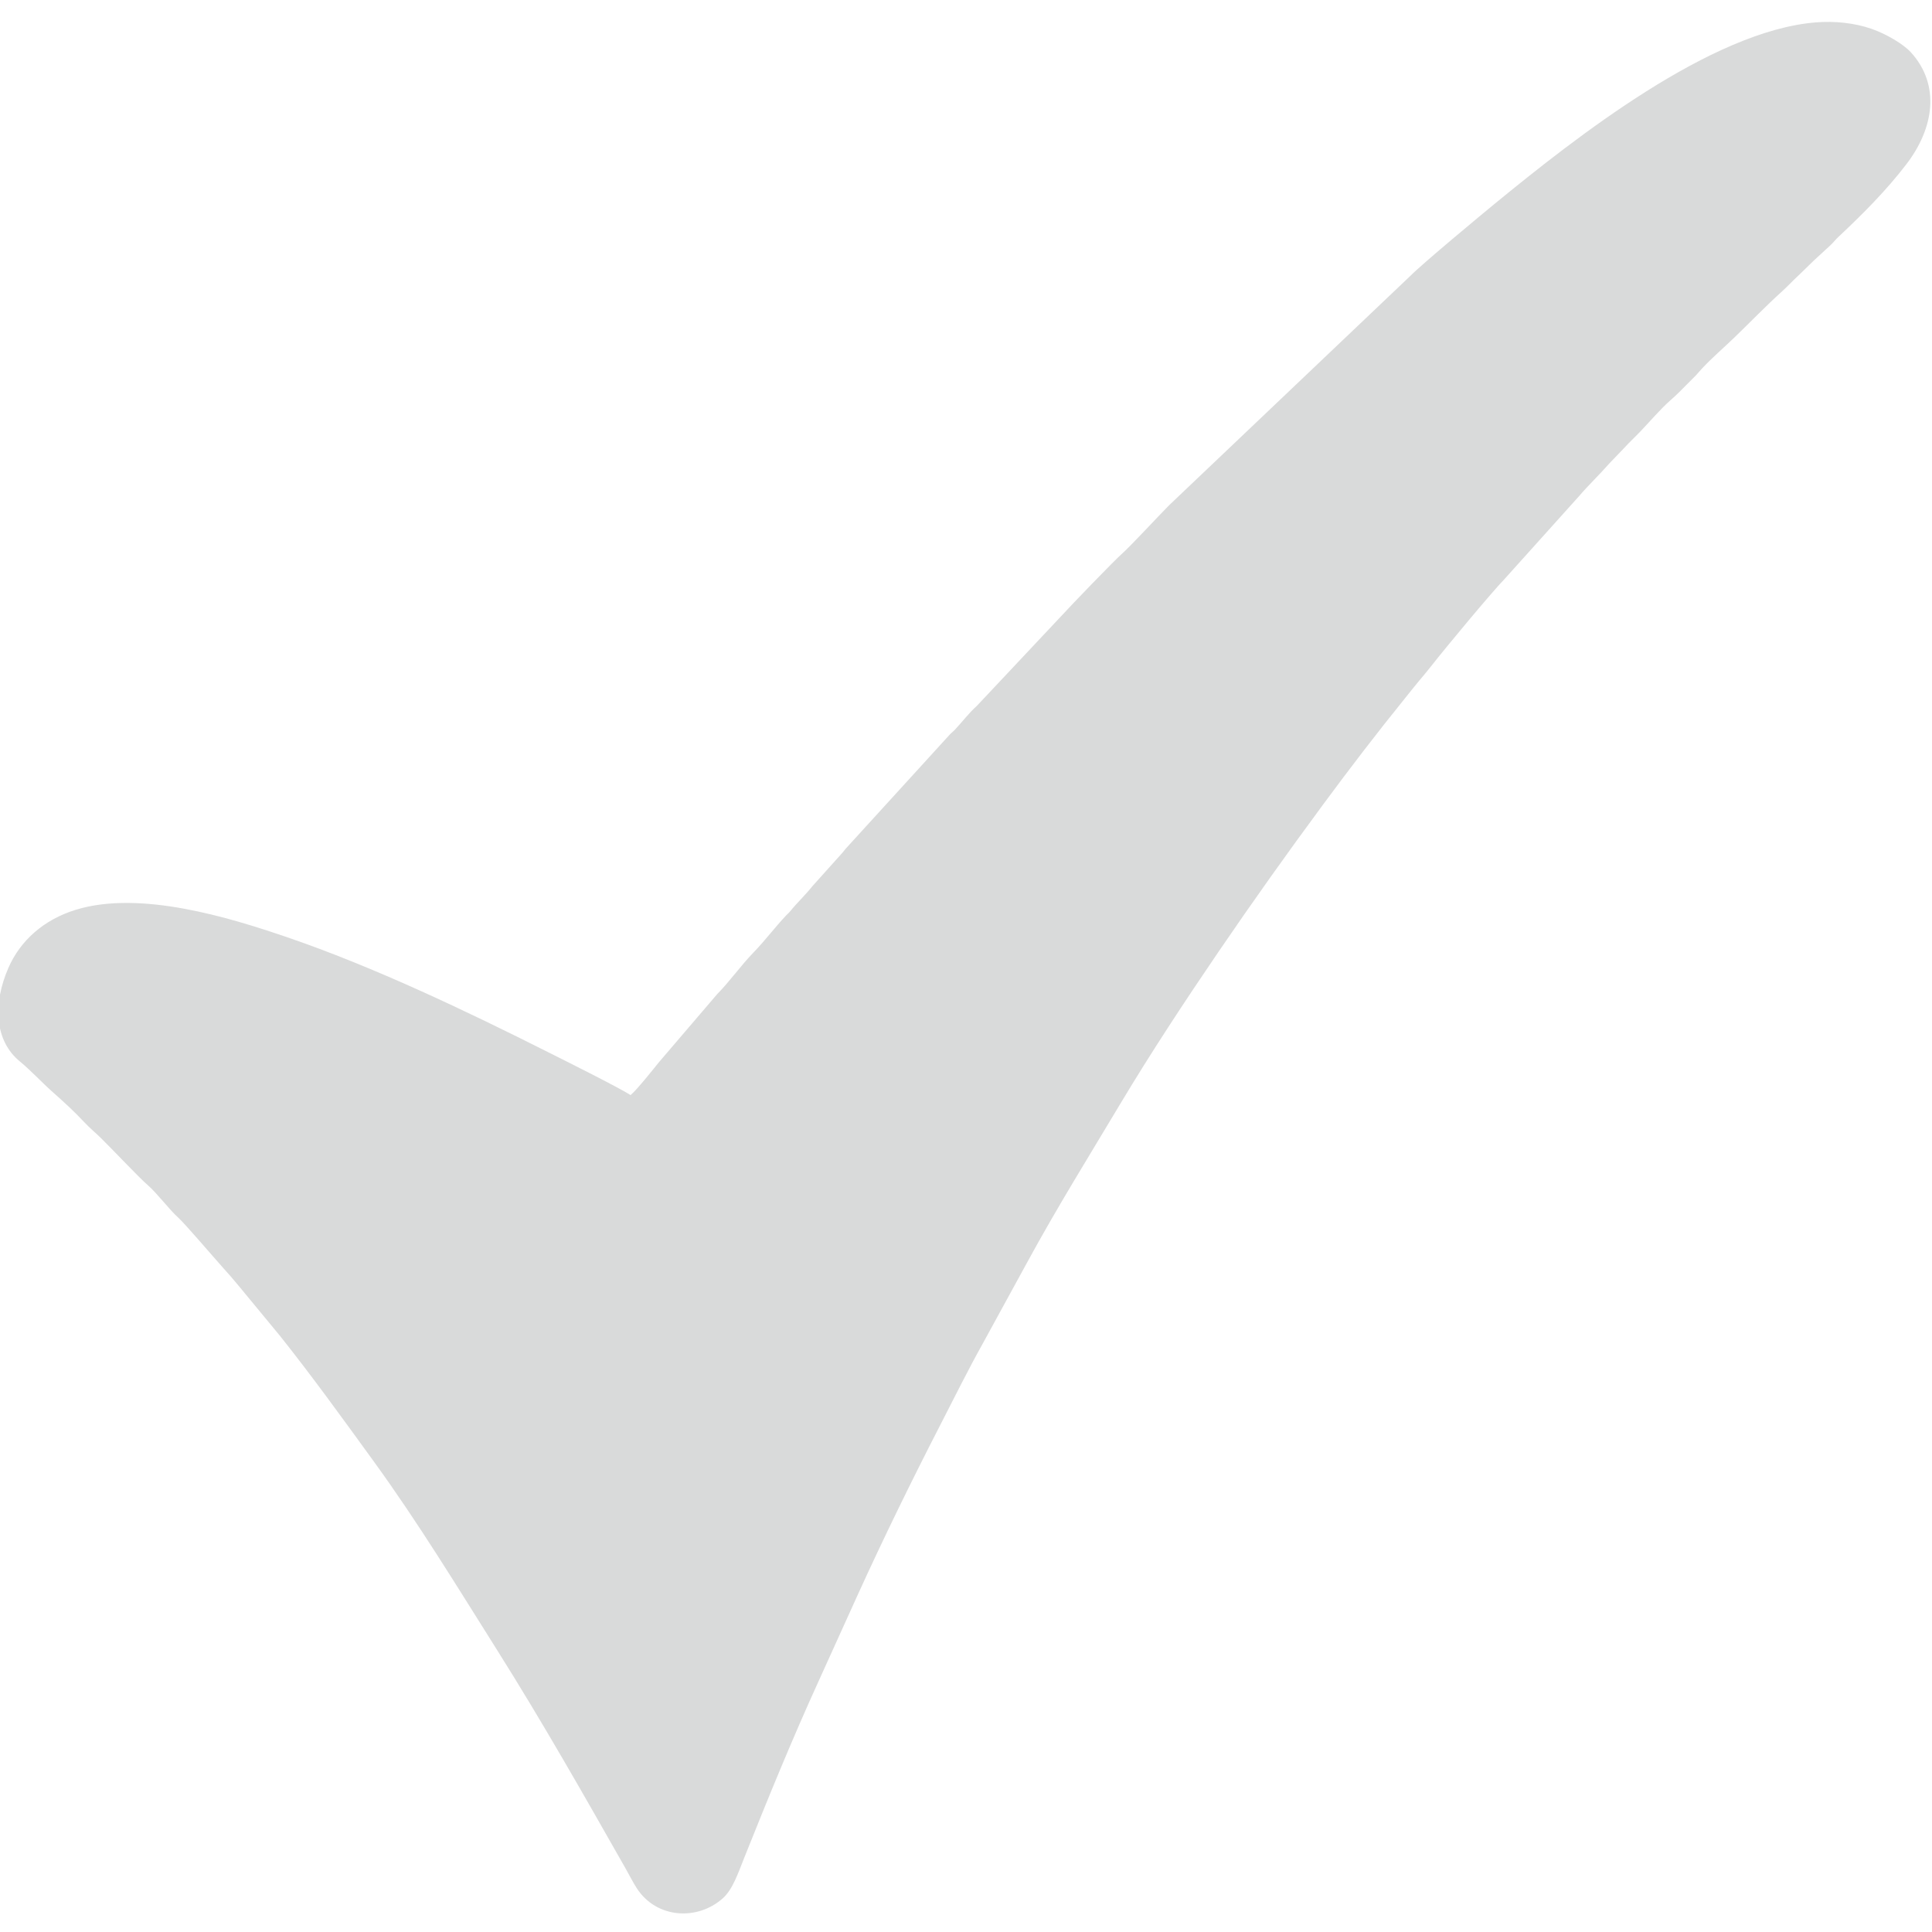 <?xml version="1.0" encoding="UTF-8"?> <!-- Creator: CorelDRAW --> <svg xmlns="http://www.w3.org/2000/svg" xmlns:xlink="http://www.w3.org/1999/xlink" xmlns:xodm="http://www.corel.com/coreldraw/odm/2003" xml:space="preserve" width="85.367mm" height="85.367mm" style="shape-rendering:geometricPrecision; text-rendering:geometricPrecision; image-rendering:optimizeQuality; fill-rule:evenodd; clip-rule:evenodd" viewBox="0 0 8536.68 8536.68"> <defs> <style type="text/css"> <![CDATA[ .fil0 {fill:#D9DADA} ]]> </style> </defs> <g id="Слой_x0020_1">  <g id="_2180677696896"> <g id="_2178967456384"> <path class="fil0" d="M2786.08 4838.78c-52.96,-34.61 -305.42,-160.07 -365.03,-190.08 -360.3,-181.33 -769.88,-377 -1155.58,-508.6 -251.5,-85.8 -644.66,-207.22 -929.03,-120.67 -142.57,43.39 -246.8,136.76 -299.19,256.92 -69.92,160.34 -60.89,322.55 50.68,413.87 47.01,38.47 98.01,93.68 143.76,134.14 49.3,43.59 97.42,87.61 142.26,135.75 22.23,23.87 47.6,44.58 71.29,67.76 51.92,50.79 166.82,173.4 207.95,209.01 40.31,34.89 93.09,105.88 134.5,143.53 31.43,28.55 157.01,176 196.85,220.24 23.24,25.81 42.2,47.04 64.56,74.26l186.83 226.19c144.14,180.85 277.93,366.75 414.42,554.66 195.67,269.4 370.35,556.02 547.95,838.05 198.49,315.23 382.17,638.82 566.18,962.76 16.01,28.17 33.8,63.41 50.46,88.65 86.8,131.58 265.25,142.31 377.71,43.55 44.87,-39.4 68.48,-111.76 96.41,-181.59 104.73,-261.97 211.65,-523.91 328.32,-779.61 57.99,-127.11 114.25,-252.73 172.11,-379.78 115.41,-253.39 236.43,-500.85 363.65,-748.42 62.62,-121.83 124.07,-246.2 190.68,-365.3l195.23 -356.89c131.59,-241.73 272.61,-468.17 409.97,-698.03 133.93,-224.13 288.9,-459.27 434.74,-673.23 151.51,-222.25 303.64,-435.91 461.79,-650.16 117.44,-159.11 239.58,-318.69 363.03,-471.03 20.66,-25.5 41.38,-52.29 62.09,-76.9 20.67,-24.57 40.75,-48.23 60.79,-74.17 42.47,-54.92 257.4,-314.57 318.04,-376.99l327.17 -363.87c42.8,-50.16 90.44,-94.89 133.66,-144.4l68.03 -70.92c22.46,-24.59 45.79,-45.86 68.88,-70.07 42.7,-44.75 89.36,-99.92 134.52,-139.54 31.74,-27.84 45.84,-43.36 70.75,-68.24 12.88,-12.87 22.83,-22.98 35.73,-35.77 12.46,-12.36 19.54,-22.11 32.05,-35.45 44.31,-47.26 94.91,-90.7 142.01,-136 70.87,-68.16 139.17,-139.42 211.91,-205.07 24.63,-22.22 45.87,-45.93 70.58,-68.39l70.48 -68.49c25.04,-23.13 47.53,-43.4 72.46,-66.67 12.7,-11.87 21.98,-24.44 34.86,-36.52 107.14,-100.49 211.32,-204.65 301.35,-322.2 120.94,-157.92 151.34,-349.25 19.18,-494.22 -32.78,-35.96 -109.29,-81.38 -174.29,-103.69 -74.75,-25.65 -160.75,-35.06 -245.38,-28.25 -463.42,37.24 -1060.61,508.06 -1418.36,800.91 -51.46,42.12 -321.65,266.28 -374.63,320.37l-1064.72 1012.33c-42.61,42.74 -171.53,181.82 -205.45,211.58 -36.83,32.32 -231.37,234.25 -272.46,279.5l-371.37 395.17c-36.69,32.99 -65.43,71.98 -99.05,107.52 -6.47,6.85 -11.74,10.13 -18.55,16.99l-462.2 506.84c-6.48,7.45 -9.4,12.74 -16.12,19.8l-131.53 146.45c-29.8,37.85 -66.46,71.78 -97.01,109.53 -6.75,8.35 -10.05,10.08 -17.52,18.01 -51.71,54.81 -93.23,111.28 -145.06,164.7 -56.84,58.59 -103.88,126.5 -160.98,184.58l-256.42 299.73c-21.99,27.1 -99.05,124.41 -125.94,145.86z"></path> </g> </g> </g> </svg> 